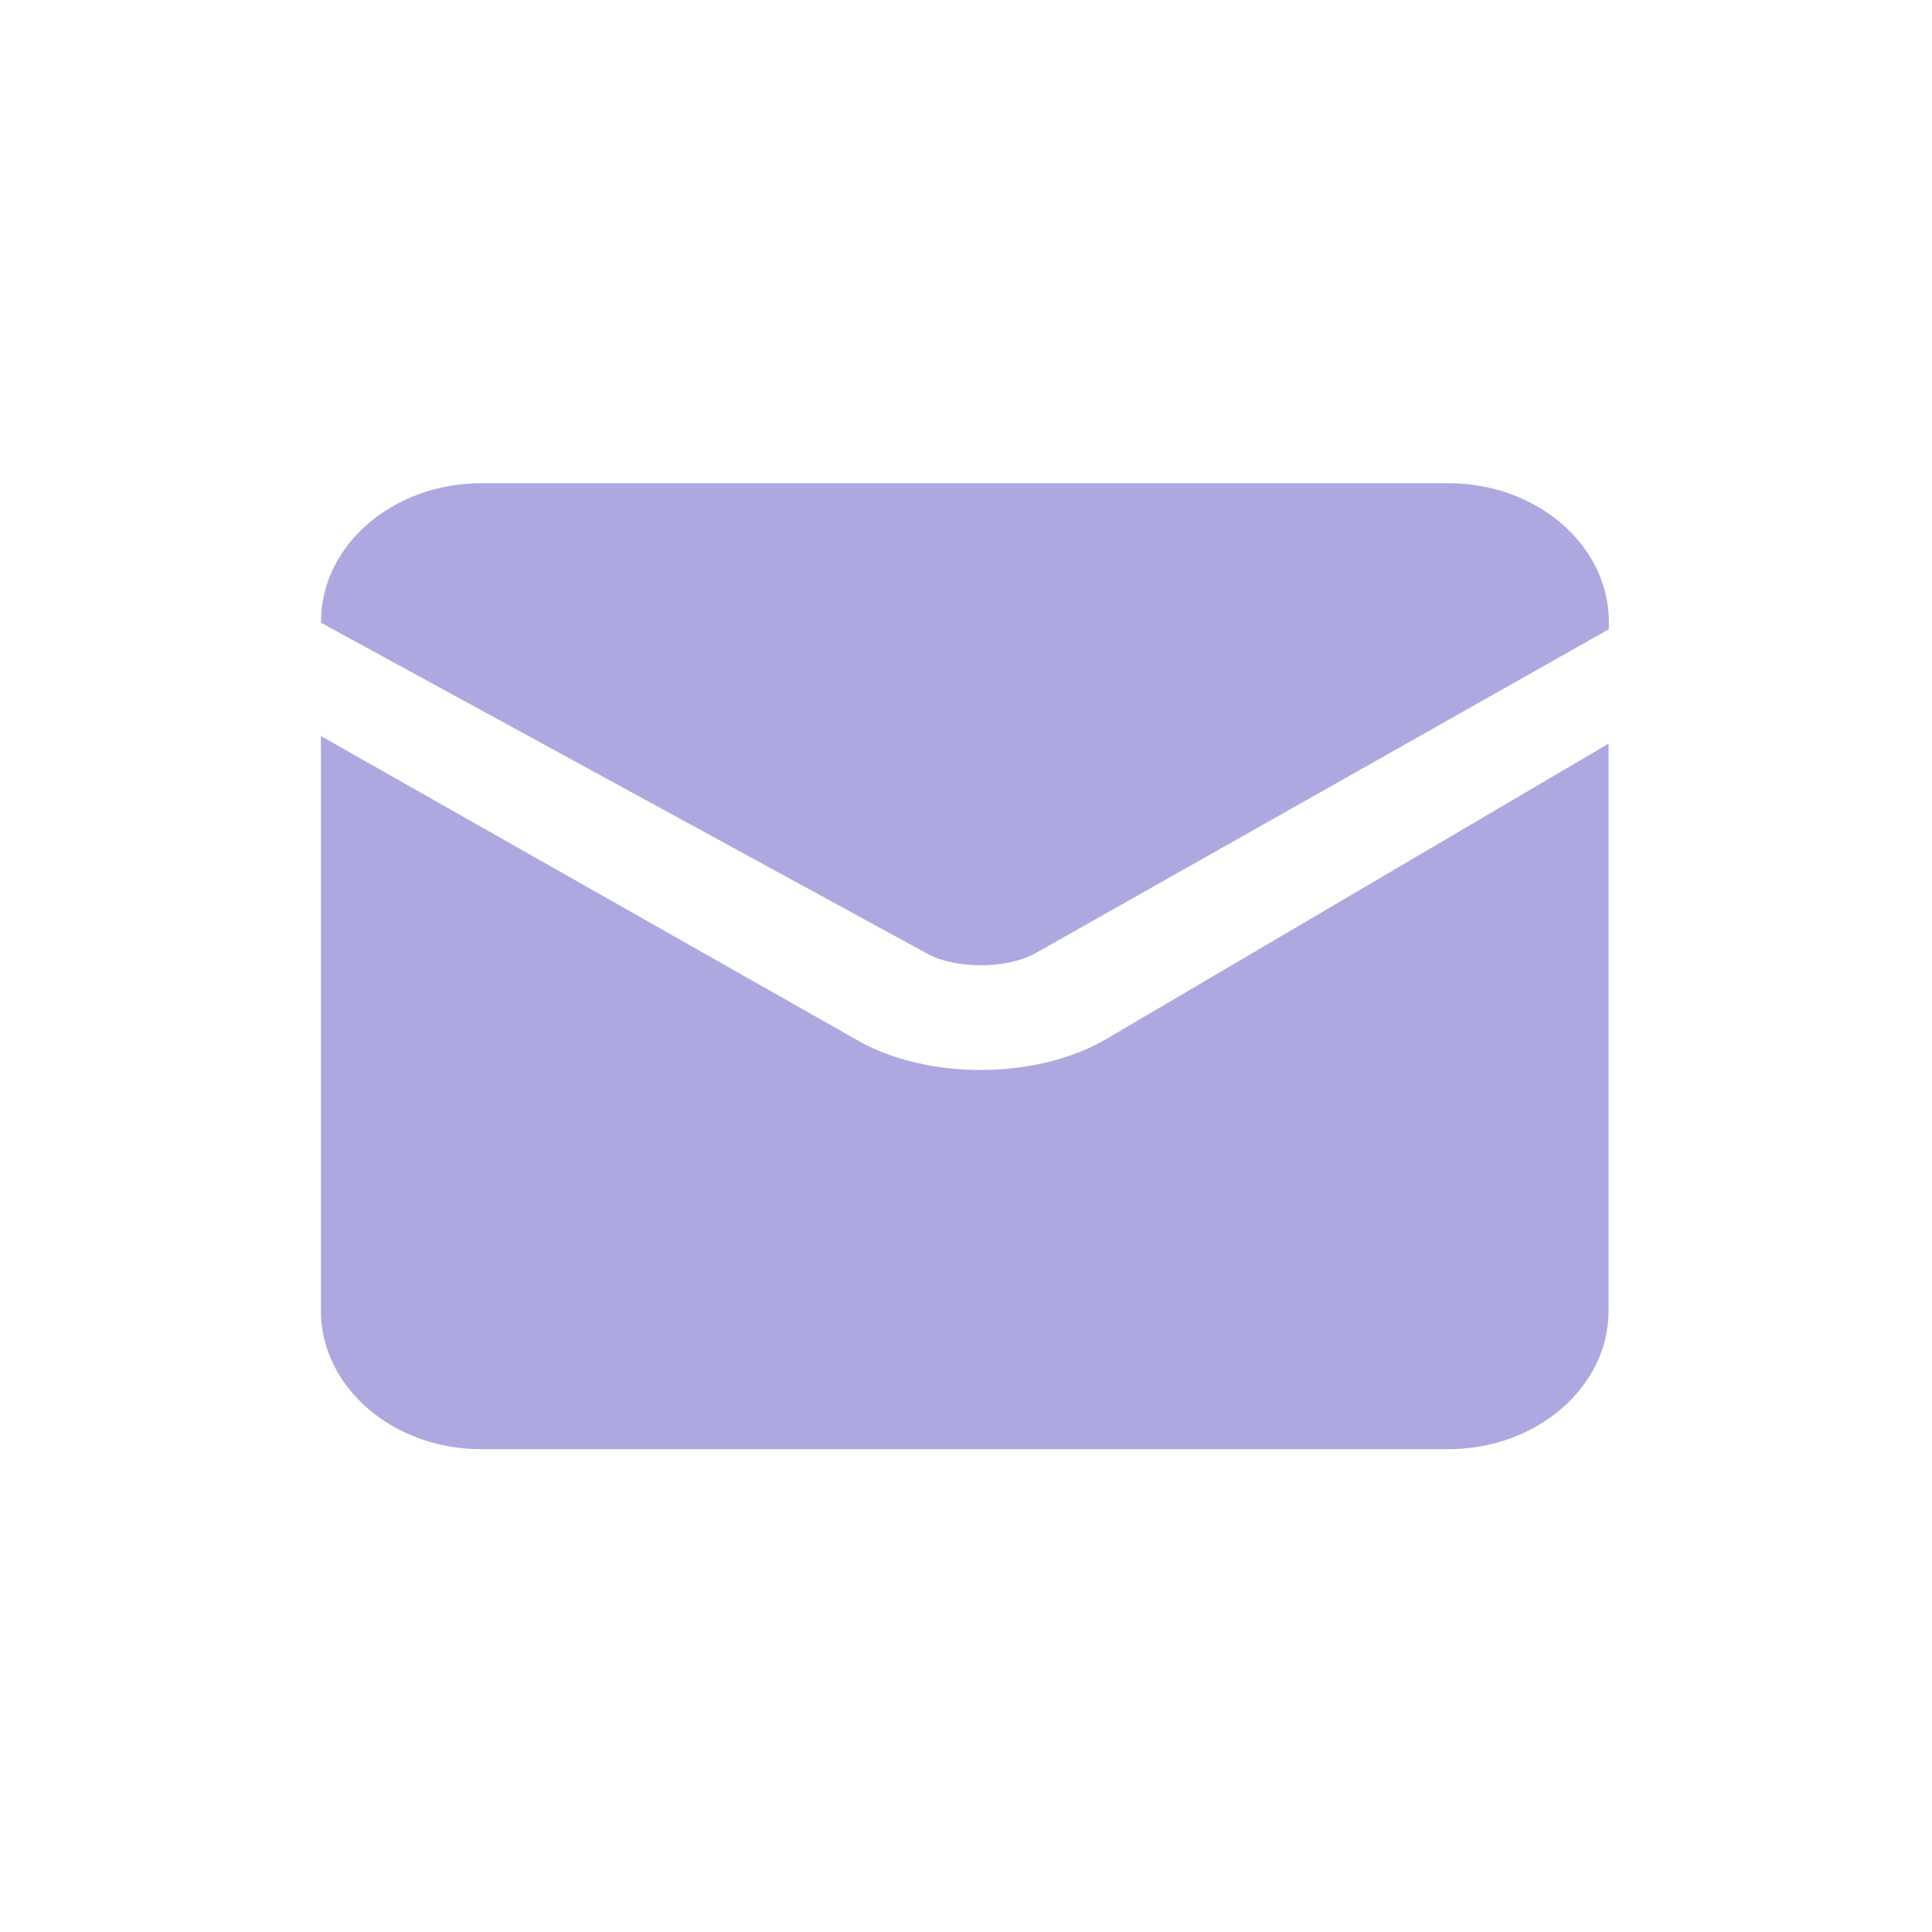 <svg width="60" height="60" viewBox="0 0 60 60" fill="none" xmlns="http://www.w3.org/2000/svg">
<path d="M44.978 15.006H14.951C12.203 15.006 9.969 16.932 9.969 19.304V19.34L28.803 29.621C29.687 30.104 31.278 30.095 32.158 29.603L49.965 19.541V19.309C49.96 16.932 47.73 15.006 44.978 15.006Z" fill="#AEA8E1"/>
<path d="M9.965 22.857V40.708C9.965 43.071 12.194 45.006 14.947 45.006H44.974C47.722 45.006 49.956 43.08 49.956 40.708V23.094L34.281 32.312C32.146 33.518 28.875 33.536 26.717 32.357L9.965 22.857Z" fill="#AEA8E1"/>
</svg>
